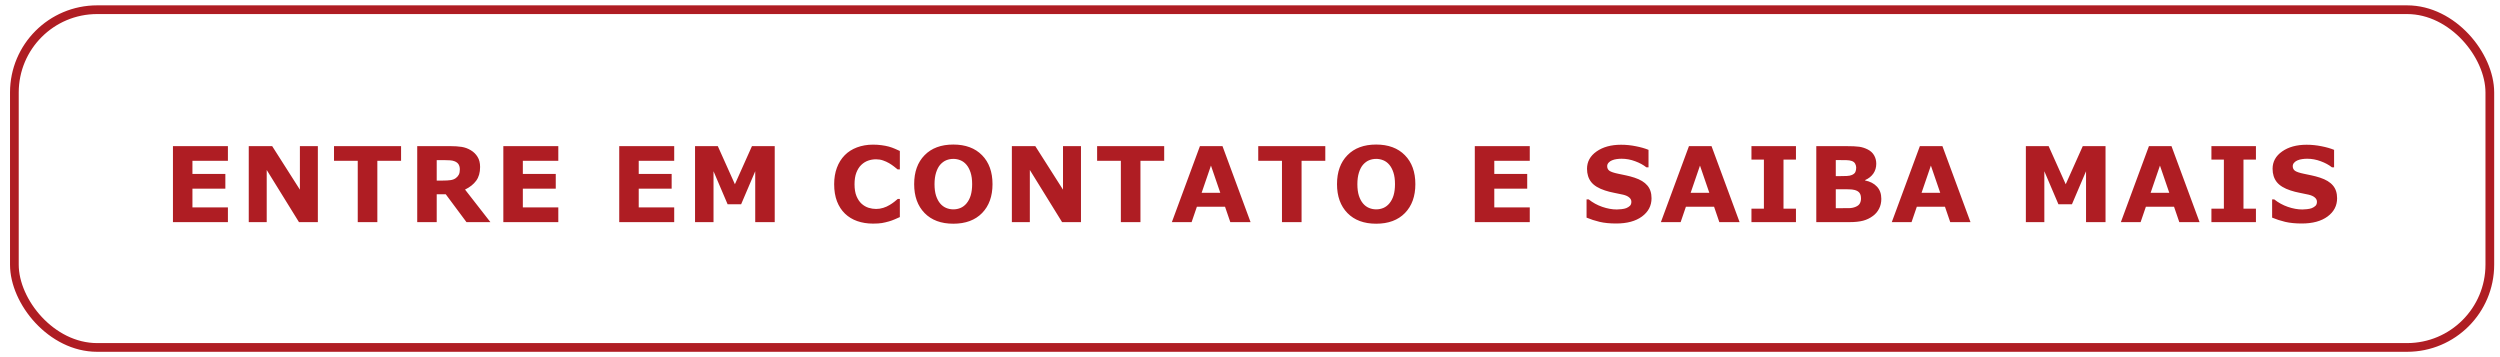 <svg width="287" height="41" viewBox="0 0 287 41" fill="none" xmlns="http://www.w3.org/2000/svg">
<rect x="1.65" y="1.114" width="284.182" height="38.772" rx="9.5" stroke="#AF1D23"/>
<path d="M26.164 25.5H19.854V16.775H26.164V18.463H22.092V19.969H25.871V21.656H22.092V23.812H26.164V25.5ZM36.49 25.5H34.322L30.619 19.512V25.5H28.557V16.775H31.246L34.428 21.773V16.775H36.49V25.5ZM46.043 18.463H43.319V25.5H41.069V18.463H38.344V16.775H46.043V18.463ZM52.789 19.447C52.789 19.229 52.744 19.041 52.654 18.885C52.565 18.729 52.41 18.605 52.192 18.516C52.039 18.453 51.862 18.416 51.658 18.404C51.455 18.389 51.219 18.381 50.95 18.381H50.135V20.73H50.826C51.186 20.73 51.487 20.713 51.729 20.678C51.971 20.643 52.174 20.562 52.338 20.438C52.494 20.316 52.608 20.184 52.678 20.039C52.752 19.891 52.789 19.693 52.789 19.447ZM56.299 25.5H53.551L51.172 22.301H50.135V25.5H47.897V16.775H51.67C52.186 16.775 52.629 16.805 53 16.863C53.371 16.922 53.719 17.049 54.043 17.244C54.371 17.439 54.631 17.693 54.822 18.006C55.018 18.314 55.115 18.703 55.115 19.172C55.115 19.816 54.965 20.342 54.664 20.748C54.367 21.154 53.942 21.492 53.387 21.762L56.299 25.5ZM64.094 25.5H57.783V16.775H64.094V18.463H60.022V19.969H63.801V21.656H60.022V23.812H64.094V25.5ZM77.399 25.5H71.088V16.775H77.399V18.463H73.326V19.969H77.106V21.656H73.326V23.812H77.399V25.5ZM88.938 25.5H86.7V19.658L85.082 23.449H83.529L81.912 19.658V25.5H79.791V16.775H82.404L84.367 21.152L86.325 16.775H88.938V25.5ZM100.215 25.67C99.567 25.67 98.967 25.574 98.416 25.383C97.869 25.191 97.399 24.906 97.004 24.527C96.61 24.148 96.303 23.676 96.084 23.109C95.869 22.543 95.762 21.889 95.762 21.146C95.762 20.455 95.865 19.828 96.073 19.266C96.279 18.703 96.58 18.221 96.975 17.818C97.354 17.432 97.823 17.133 98.381 16.922C98.944 16.711 99.557 16.605 100.221 16.605C100.588 16.605 100.918 16.627 101.211 16.67C101.508 16.709 101.781 16.762 102.031 16.828C102.293 16.902 102.53 16.986 102.74 17.08C102.955 17.17 103.143 17.254 103.303 17.332V19.447H103.045C102.936 19.354 102.797 19.242 102.629 19.113C102.465 18.984 102.278 18.857 102.067 18.732C101.852 18.607 101.619 18.502 101.369 18.416C101.119 18.33 100.852 18.287 100.567 18.287C100.25 18.287 99.95 18.338 99.664 18.439C99.379 18.537 99.115 18.701 98.873 18.932C98.643 19.154 98.455 19.449 98.311 19.816C98.17 20.184 98.1 20.629 98.1 21.152C98.1 21.699 98.176 22.156 98.328 22.523C98.485 22.891 98.68 23.18 98.914 23.391C99.153 23.605 99.418 23.76 99.711 23.854C100.004 23.943 100.293 23.988 100.578 23.988C100.852 23.988 101.121 23.947 101.387 23.865C101.656 23.783 101.905 23.672 102.131 23.531C102.323 23.418 102.5 23.297 102.664 23.168C102.828 23.039 102.963 22.928 103.069 22.834H103.303V24.92C103.084 25.018 102.875 25.109 102.676 25.195C102.477 25.281 102.268 25.355 102.049 25.418C101.764 25.5 101.496 25.562 101.246 25.605C100.996 25.648 100.653 25.67 100.215 25.67ZM113.94 21.141C113.94 22.531 113.541 23.637 112.744 24.457C111.948 25.273 110.846 25.682 109.44 25.682C108.037 25.682 106.938 25.273 106.141 24.457C105.344 23.637 104.946 22.531 104.946 21.141C104.946 19.738 105.344 18.631 106.141 17.818C106.938 17.002 108.037 16.594 109.44 16.594C110.838 16.594 111.938 17.002 112.739 17.818C113.539 18.631 113.94 19.738 113.94 21.141ZM110.957 23.35C111.176 23.084 111.338 22.771 111.444 22.412C111.549 22.049 111.602 21.623 111.602 21.135C111.602 20.611 111.541 20.166 111.42 19.799C111.299 19.432 111.141 19.135 110.946 18.908C110.746 18.674 110.516 18.504 110.254 18.398C109.996 18.293 109.727 18.24 109.446 18.24C109.16 18.24 108.891 18.291 108.637 18.393C108.387 18.494 108.156 18.662 107.946 18.896C107.75 19.115 107.59 19.418 107.465 19.805C107.344 20.188 107.283 20.633 107.283 21.141C107.283 21.66 107.342 22.104 107.459 22.471C107.58 22.834 107.739 23.131 107.934 23.361C108.129 23.592 108.358 23.762 108.619 23.871C108.881 23.98 109.156 24.035 109.446 24.035C109.735 24.035 110.01 23.98 110.272 23.871C110.533 23.758 110.762 23.584 110.957 23.35ZM124.096 25.5H121.928L118.225 19.512V25.5H116.162V16.775H118.852L122.033 21.773V16.775H124.096V25.5ZM133.649 18.463H130.924V25.5H128.674V18.463H125.949V16.775H133.649V18.463ZM143.565 25.5H141.239L140.635 23.736H137.401L136.797 25.5H134.53L137.752 16.775H140.342L143.565 25.5ZM140.09 22.137L139.018 19.008L137.946 22.137H140.09ZM152.145 18.463H149.42V25.5H147.17V18.463H144.446V16.775H152.145V18.463ZM162.483 21.141C162.483 22.531 162.084 23.637 161.287 24.457C160.49 25.273 159.389 25.682 157.983 25.682C156.58 25.682 155.481 25.273 154.684 24.457C153.887 23.637 153.489 22.531 153.489 21.141C153.489 19.738 153.887 18.631 154.684 17.818C155.481 17.002 156.58 16.594 157.983 16.594C159.381 16.594 160.481 17.002 161.281 17.818C162.082 18.631 162.483 19.738 162.483 21.141ZM159.5 23.35C159.719 23.084 159.881 22.771 159.987 22.412C160.092 22.049 160.145 21.623 160.145 21.135C160.145 20.611 160.084 20.166 159.963 19.799C159.842 19.432 159.684 19.135 159.489 18.908C159.289 18.674 159.059 18.504 158.797 18.398C158.539 18.293 158.27 18.24 157.989 18.24C157.703 18.24 157.434 18.291 157.18 18.393C156.93 18.494 156.699 18.662 156.489 18.896C156.293 19.115 156.133 19.418 156.008 19.805C155.887 20.188 155.826 20.633 155.826 21.141C155.826 21.66 155.885 22.104 156.002 22.471C156.123 22.834 156.281 23.131 156.477 23.361C156.672 23.592 156.901 23.762 157.162 23.871C157.424 23.98 157.699 24.035 157.989 24.035C158.278 24.035 158.553 23.98 158.815 23.871C159.076 23.758 159.305 23.584 159.5 23.35ZM175.617 25.5H169.307V16.775H175.617V18.463H171.545V19.969H175.324V21.656H171.545V23.812H175.617V25.5ZM189.596 22.758C189.596 23.617 189.231 24.316 188.5 24.855C187.774 25.391 186.785 25.658 185.535 25.658C184.813 25.658 184.182 25.596 183.643 25.471C183.108 25.342 182.606 25.18 182.137 24.984V22.893H182.383C182.848 23.264 183.367 23.549 183.942 23.748C184.52 23.947 185.074 24.047 185.606 24.047C185.742 24.047 185.922 24.035 186.145 24.012C186.367 23.988 186.549 23.949 186.69 23.895C186.862 23.824 187.002 23.736 187.112 23.631C187.225 23.525 187.281 23.369 187.281 23.162C187.281 22.971 187.199 22.807 187.035 22.67C186.875 22.529 186.639 22.422 186.326 22.348C185.998 22.27 185.651 22.197 185.283 22.131C184.92 22.061 184.578 21.973 184.258 21.867C183.524 21.629 182.994 21.307 182.67 20.9C182.35 20.49 182.19 19.982 182.19 19.377C182.19 18.564 182.553 17.902 183.28 17.391C184.01 16.875 184.948 16.617 186.092 16.617C186.666 16.617 187.233 16.674 187.791 16.787C188.354 16.896 188.84 17.035 189.25 17.203V19.213H189.01C188.658 18.932 188.227 18.697 187.715 18.51C187.207 18.318 186.688 18.223 186.156 18.223C185.969 18.223 185.781 18.236 185.594 18.264C185.41 18.287 185.233 18.334 185.061 18.404C184.908 18.463 184.778 18.553 184.668 18.674C184.559 18.791 184.504 18.926 184.504 19.078C184.504 19.309 184.592 19.486 184.768 19.611C184.944 19.732 185.276 19.844 185.764 19.945C186.084 20.012 186.391 20.076 186.684 20.139C186.981 20.201 187.299 20.287 187.639 20.396C188.307 20.615 188.799 20.914 189.115 21.293C189.436 21.668 189.596 22.156 189.596 22.758ZM199.705 25.5H197.379L196.776 23.736H193.541L192.938 25.5H190.67L193.893 16.775H196.483L199.705 25.5ZM196.231 22.137L195.158 19.008L194.086 22.137H196.231ZM206.176 25.5H201.067V23.953H202.496V18.322H201.067V16.775H206.176V18.322H204.746V23.953H206.176V25.5ZM215.975 22.828C215.975 23.25 215.889 23.627 215.717 23.959C215.549 24.291 215.317 24.566 215.02 24.785C214.676 25.043 214.297 25.227 213.883 25.336C213.473 25.445 212.951 25.5 212.319 25.5H208.51V16.775H211.897C212.6 16.775 213.114 16.799 213.438 16.846C213.766 16.893 214.09 16.996 214.41 17.156C214.742 17.324 214.989 17.551 215.149 17.836C215.313 18.117 215.395 18.439 215.395 18.803C215.395 19.225 215.283 19.598 215.061 19.922C214.838 20.242 214.524 20.492 214.117 20.672V20.719C214.688 20.832 215.139 21.066 215.471 21.422C215.807 21.777 215.975 22.246 215.975 22.828ZM213.092 19.242C213.092 19.098 213.055 18.953 212.981 18.809C212.91 18.664 212.783 18.557 212.6 18.486C212.436 18.424 212.231 18.391 211.985 18.387C211.742 18.379 211.401 18.375 210.959 18.375H210.748V20.221H211.1C211.455 20.221 211.758 20.215 212.008 20.203C212.258 20.191 212.455 20.152 212.6 20.086C212.803 19.996 212.936 19.881 212.998 19.74C213.061 19.596 213.092 19.43 213.092 19.242ZM213.643 22.793C213.643 22.516 213.588 22.303 213.479 22.154C213.373 22.002 213.192 21.889 212.934 21.814C212.758 21.764 212.516 21.736 212.207 21.732C211.899 21.729 211.576 21.727 211.24 21.727H210.748V23.9H210.912C211.545 23.9 211.998 23.898 212.272 23.895C212.545 23.891 212.797 23.84 213.028 23.742C213.262 23.645 213.422 23.516 213.508 23.355C213.598 23.191 213.643 23.004 213.643 22.793ZM226.213 25.5H223.887L223.283 23.736H220.049L219.446 25.5H217.178L220.401 16.775H222.99L226.213 25.5ZM222.739 22.137L221.666 19.008L220.594 22.137H222.739ZM241.715 25.5H239.477V19.658L237.86 23.449H236.307L234.69 19.658V25.5H232.569V16.775H235.182L237.145 21.152L239.102 16.775H241.715V25.5ZM252.51 25.5H250.184L249.58 23.736H246.346L245.742 25.5H243.475L246.698 16.775H249.287L252.51 25.5ZM249.035 22.137L247.963 19.008L246.891 22.137H249.035ZM258.981 25.5H253.871V23.953H255.301V18.322H253.871V16.775H258.981V18.322H257.551V23.953H258.981V25.5ZM268.299 22.758C268.299 23.617 267.934 24.316 267.203 24.855C266.477 25.391 265.489 25.658 264.239 25.658C263.516 25.658 262.885 25.596 262.346 25.471C261.811 25.342 261.309 25.18 260.84 24.984V22.893H261.086C261.551 23.264 262.071 23.549 262.645 23.748C263.223 23.947 263.778 24.047 264.309 24.047C264.446 24.047 264.625 24.035 264.848 24.012C265.071 23.988 265.252 23.949 265.393 23.895C265.565 23.824 265.705 23.736 265.815 23.631C265.928 23.525 265.985 23.369 265.985 23.162C265.985 22.971 265.903 22.807 265.739 22.67C265.578 22.529 265.342 22.422 265.03 22.348C264.701 22.27 264.354 22.197 263.987 22.131C263.623 22.061 263.281 21.973 262.961 21.867C262.227 21.629 261.698 21.307 261.373 20.9C261.053 20.49 260.893 19.982 260.893 19.377C260.893 18.564 261.256 17.902 261.983 17.391C262.713 16.875 263.651 16.617 264.795 16.617C265.369 16.617 265.936 16.674 266.494 16.787C267.057 16.896 267.543 17.035 267.953 17.203V19.213H267.713C267.362 18.932 266.93 18.697 266.418 18.51C265.91 18.318 265.391 18.223 264.86 18.223C264.672 18.223 264.485 18.236 264.297 18.264C264.114 18.287 263.936 18.334 263.764 18.404C263.612 18.463 263.481 18.553 263.371 18.674C263.262 18.791 263.207 18.926 263.207 19.078C263.207 19.309 263.295 19.486 263.471 19.611C263.647 19.732 263.979 19.844 264.467 19.945C264.787 20.012 265.094 20.076 265.387 20.139C265.684 20.201 266.002 20.287 266.342 20.396C267.01 20.615 267.502 20.914 267.819 21.293C268.139 21.668 268.299 22.156 268.299 22.758Z" fill="#AF1D23"/>
</svg>

